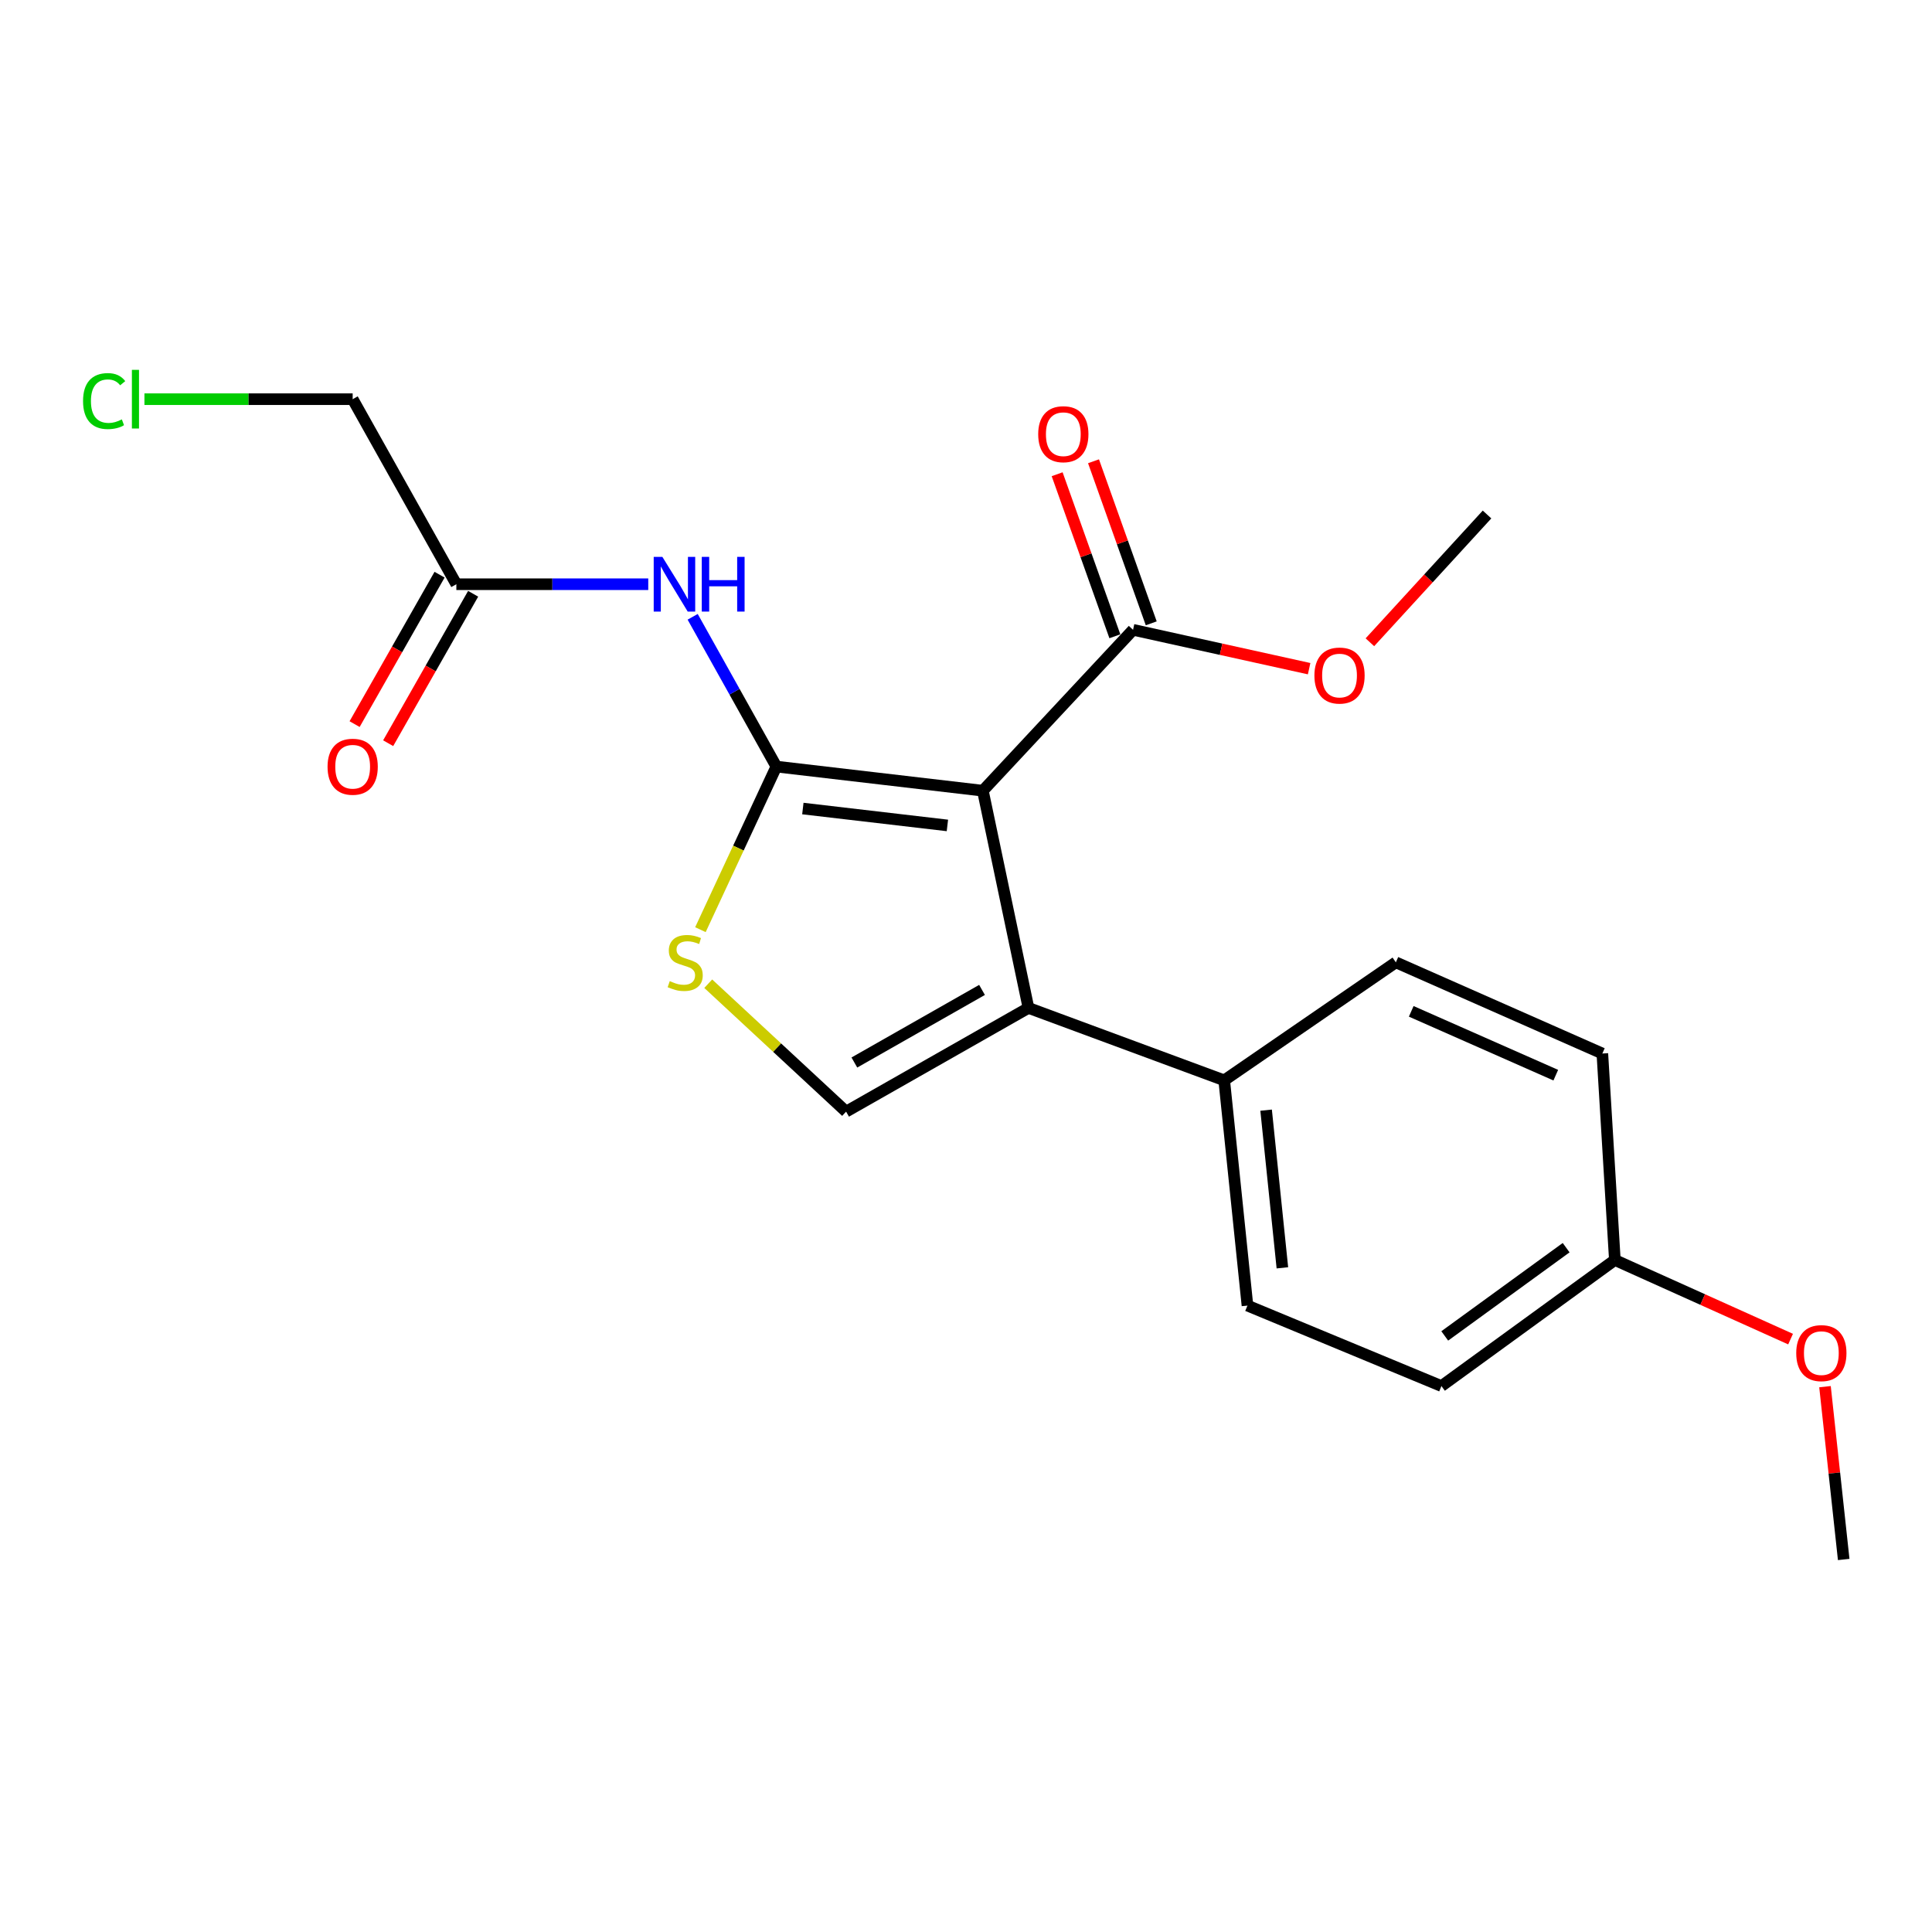 <?xml version='1.0' encoding='iso-8859-1'?>
<svg version='1.1' baseProfile='full'
              xmlns='http://www.w3.org/2000/svg'
                      xmlns:rdkit='http://www.rdkit.org/xml'
                      xmlns:xlink='http://www.w3.org/1999/xlink'
                  xml:space='preserve'
width='1000px' height='1000px' viewBox='0 0 1000 1000'>
<!-- END OF HEADER -->
<rect style='opacity:1.0;fill:#FFFFFF;stroke:none' width='1000' height='1000' x='0' y='0'> </rect>
<path class='bond-0' d='M 508.727,409.266 L 401.845,396.776' style='fill:none;fill-rule:evenodd;stroke:#000000;stroke-width:6px;stroke-linecap:butt;stroke-linejoin:miter;stroke-opacity:1' />
<path class='bond-0' d='M 490.375,427.242 L 415.558,418.498' style='fill:none;fill-rule:evenodd;stroke:#000000;stroke-width:6px;stroke-linecap:butt;stroke-linejoin:miter;stroke-opacity:1' />
<path class='bond-1' d='M 508.727,409.266 L 532.331,521.699' style='fill:none;fill-rule:evenodd;stroke:#000000;stroke-width:6px;stroke-linecap:butt;stroke-linejoin:miter;stroke-opacity:1' />
<path class='bond-5' d='M 508.727,409.266 L 586.466,325.988' style='fill:none;fill-rule:evenodd;stroke:#000000;stroke-width:6px;stroke-linecap:butt;stroke-linejoin:miter;stroke-opacity:1' />
<path class='bond-2' d='M 401.845,396.776 L 382.191,438.984' style='fill:none;fill-rule:evenodd;stroke:#000000;stroke-width:6px;stroke-linecap:butt;stroke-linejoin:miter;stroke-opacity:1' />
<path class='bond-2' d='M 382.191,438.984 L 362.537,481.192' style='fill:none;fill-rule:evenodd;stroke:#CCCC00;stroke-width:6px;stroke-linecap:butt;stroke-linejoin:miter;stroke-opacity:1' />
<path class='bond-4' d='M 401.845,396.776 L 380.184,358.017' style='fill:none;fill-rule:evenodd;stroke:#000000;stroke-width:6px;stroke-linecap:butt;stroke-linejoin:miter;stroke-opacity:1' />
<path class='bond-4' d='M 380.184,358.017 L 358.522,319.258' style='fill:none;fill-rule:evenodd;stroke:#0000FF;stroke-width:6px;stroke-linecap:butt;stroke-linejoin:miter;stroke-opacity:1' />
<path class='bond-3' d='M 532.331,521.699 L 437.939,575.379' style='fill:none;fill-rule:evenodd;stroke:#000000;stroke-width:6px;stroke-linecap:butt;stroke-linejoin:miter;stroke-opacity:1' />
<path class='bond-3' d='M 508.293,512.379 L 442.219,549.955' style='fill:none;fill-rule:evenodd;stroke:#000000;stroke-width:6px;stroke-linecap:butt;stroke-linejoin:miter;stroke-opacity:1' />
<path class='bond-7' d='M 532.331,521.699 L 633.65,559.181' style='fill:none;fill-rule:evenodd;stroke:#000000;stroke-width:6px;stroke-linecap:butt;stroke-linejoin:miter;stroke-opacity:1' />
<path class='bond-21' d='M 366.581,509.167 L 402.26,542.273' style='fill:none;fill-rule:evenodd;stroke:#CCCC00;stroke-width:6px;stroke-linecap:butt;stroke-linejoin:miter;stroke-opacity:1' />
<path class='bond-21' d='M 402.26,542.273 L 437.939,575.379' style='fill:none;fill-rule:evenodd;stroke:#000000;stroke-width:6px;stroke-linecap:butt;stroke-linejoin:miter;stroke-opacity:1' />
<path class='bond-6' d='M 335.536,302.395 L 285.873,302.395' style='fill:none;fill-rule:evenodd;stroke:#0000FF;stroke-width:6px;stroke-linecap:butt;stroke-linejoin:miter;stroke-opacity:1' />
<path class='bond-6' d='M 285.873,302.395 L 236.21,302.395' style='fill:none;fill-rule:evenodd;stroke:#000000;stroke-width:6px;stroke-linecap:butt;stroke-linejoin:miter;stroke-opacity:1' />
<path class='bond-8' d='M 595.878,322.635 L 580.939,280.694' style='fill:none;fill-rule:evenodd;stroke:#000000;stroke-width:6px;stroke-linecap:butt;stroke-linejoin:miter;stroke-opacity:1' />
<path class='bond-8' d='M 580.939,280.694 L 566,238.753' style='fill:none;fill-rule:evenodd;stroke:#FF0000;stroke-width:6px;stroke-linecap:butt;stroke-linejoin:miter;stroke-opacity:1' />
<path class='bond-8' d='M 577.053,329.34 L 562.114,287.4' style='fill:none;fill-rule:evenodd;stroke:#000000;stroke-width:6px;stroke-linecap:butt;stroke-linejoin:miter;stroke-opacity:1' />
<path class='bond-8' d='M 562.114,287.4 L 547.175,245.459' style='fill:none;fill-rule:evenodd;stroke:#FF0000;stroke-width:6px;stroke-linecap:butt;stroke-linejoin:miter;stroke-opacity:1' />
<path class='bond-12' d='M 586.466,325.988 L 632.033,336.047' style='fill:none;fill-rule:evenodd;stroke:#000000;stroke-width:6px;stroke-linecap:butt;stroke-linejoin:miter;stroke-opacity:1' />
<path class='bond-12' d='M 632.033,336.047 L 677.6,346.106' style='fill:none;fill-rule:evenodd;stroke:#FF0000;stroke-width:6px;stroke-linecap:butt;stroke-linejoin:miter;stroke-opacity:1' />
<path class='bond-9' d='M 227.524,297.456 L 205.533,336.129' style='fill:none;fill-rule:evenodd;stroke:#000000;stroke-width:6px;stroke-linecap:butt;stroke-linejoin:miter;stroke-opacity:1' />
<path class='bond-9' d='M 205.533,336.129 L 183.542,374.802' style='fill:none;fill-rule:evenodd;stroke:#FF0000;stroke-width:6px;stroke-linecap:butt;stroke-linejoin:miter;stroke-opacity:1' />
<path class='bond-9' d='M 244.896,307.334 L 222.905,346.008' style='fill:none;fill-rule:evenodd;stroke:#000000;stroke-width:6px;stroke-linecap:butt;stroke-linejoin:miter;stroke-opacity:1' />
<path class='bond-9' d='M 222.905,346.008 L 200.914,384.681' style='fill:none;fill-rule:evenodd;stroke:#FF0000;stroke-width:6px;stroke-linecap:butt;stroke-linejoin:miter;stroke-opacity:1' />
<path class='bond-17' d='M 236.21,302.395 L 182.541,206.615' style='fill:none;fill-rule:evenodd;stroke:#000000;stroke-width:6px;stroke-linecap:butt;stroke-linejoin:miter;stroke-opacity:1' />
<path class='bond-10' d='M 633.65,559.181 L 645.685,675.766' style='fill:none;fill-rule:evenodd;stroke:#000000;stroke-width:6px;stroke-linecap:butt;stroke-linejoin:miter;stroke-opacity:1' />
<path class='bond-10' d='M 655.334,574.616 L 663.759,656.226' style='fill:none;fill-rule:evenodd;stroke:#000000;stroke-width:6px;stroke-linecap:butt;stroke-linejoin:miter;stroke-opacity:1' />
<path class='bond-11' d='M 633.65,559.181 L 722.491,498.107' style='fill:none;fill-rule:evenodd;stroke:#000000;stroke-width:6px;stroke-linecap:butt;stroke-linejoin:miter;stroke-opacity:1' />
<path class='bond-15' d='M 645.685,675.766 L 746.084,717.422' style='fill:none;fill-rule:evenodd;stroke:#000000;stroke-width:6px;stroke-linecap:butt;stroke-linejoin:miter;stroke-opacity:1' />
<path class='bond-14' d='M 722.491,498.107 L 829.373,545.303' style='fill:none;fill-rule:evenodd;stroke:#000000;stroke-width:6px;stroke-linecap:butt;stroke-linejoin:miter;stroke-opacity:1' />
<path class='bond-14' d='M 730.451,523.467 L 805.268,556.504' style='fill:none;fill-rule:evenodd;stroke:#000000;stroke-width:6px;stroke-linecap:butt;stroke-linejoin:miter;stroke-opacity:1' />
<path class='bond-19' d='M 709.055,332.435 L 739.371,299.368' style='fill:none;fill-rule:evenodd;stroke:#FF0000;stroke-width:6px;stroke-linecap:butt;stroke-linejoin:miter;stroke-opacity:1' />
<path class='bond-19' d='M 739.371,299.368 L 769.687,266.302' style='fill:none;fill-rule:evenodd;stroke:#000000;stroke-width:6px;stroke-linecap:butt;stroke-linejoin:miter;stroke-opacity:1' />
<path class='bond-13' d='M 835.846,652.173 L 829.373,545.303' style='fill:none;fill-rule:evenodd;stroke:#000000;stroke-width:6px;stroke-linecap:butt;stroke-linejoin:miter;stroke-opacity:1' />
<path class='bond-18' d='M 835.846,652.173 L 881.322,672.646' style='fill:none;fill-rule:evenodd;stroke:#000000;stroke-width:6px;stroke-linecap:butt;stroke-linejoin:miter;stroke-opacity:1' />
<path class='bond-18' d='M 881.322,672.646 L 926.797,693.119' style='fill:none;fill-rule:evenodd;stroke:#FF0000;stroke-width:6px;stroke-linecap:butt;stroke-linejoin:miter;stroke-opacity:1' />
<path class='bond-22' d='M 835.846,652.173 L 746.084,717.422' style='fill:none;fill-rule:evenodd;stroke:#000000;stroke-width:6px;stroke-linecap:butt;stroke-linejoin:miter;stroke-opacity:1' />
<path class='bond-22' d='M 810.631,645.796 L 747.798,691.47' style='fill:none;fill-rule:evenodd;stroke:#000000;stroke-width:6px;stroke-linecap:butt;stroke-linejoin:miter;stroke-opacity:1' />
<path class='bond-16' d='M 74.759,206.615 L 128.65,206.615' style='fill:none;fill-rule:evenodd;stroke:#00CC00;stroke-width:6px;stroke-linecap:butt;stroke-linejoin:miter;stroke-opacity:1' />
<path class='bond-16' d='M 128.65,206.615 L 182.541,206.615' style='fill:none;fill-rule:evenodd;stroke:#000000;stroke-width:6px;stroke-linecap:butt;stroke-linejoin:miter;stroke-opacity:1' />
<path class='bond-20' d='M 944.616,717.739 L 949.456,762.461' style='fill:none;fill-rule:evenodd;stroke:#FF0000;stroke-width:6px;stroke-linecap:butt;stroke-linejoin:miter;stroke-opacity:1' />
<path class='bond-20' d='M 949.456,762.461 L 954.296,807.184' style='fill:none;fill-rule:evenodd;stroke:#000000;stroke-width:6px;stroke-linecap:butt;stroke-linejoin:miter;stroke-opacity:1' />
<path  class='atom-3' d='M 346.66 507.827
Q 346.98 507.947, 348.3 508.507
Q 349.62 509.067, 351.06 509.427
Q 352.54 509.747, 353.98 509.747
Q 356.66 509.747, 358.22 508.467
Q 359.78 507.147, 359.78 504.867
Q 359.78 503.307, 358.98 502.347
Q 358.22 501.387, 357.02 500.867
Q 355.82 500.347, 353.82 499.747
Q 351.3 498.987, 349.78 498.267
Q 348.3 497.547, 347.22 496.027
Q 346.18 494.507, 346.18 491.947
Q 346.18 488.387, 348.58 486.187
Q 351.02 483.987, 355.82 483.987
Q 359.1 483.987, 362.82 485.547
L 361.9 488.627
Q 358.5 487.227, 355.94 487.227
Q 353.18 487.227, 351.66 488.387
Q 350.14 489.507, 350.18 491.467
Q 350.18 492.987, 350.94 493.907
Q 351.74 494.827, 352.86 495.347
Q 354.02 495.867, 355.94 496.467
Q 358.5 497.267, 360.02 498.067
Q 361.54 498.867, 362.62 500.507
Q 363.74 502.107, 363.74 504.867
Q 363.74 508.787, 361.1 510.907
Q 358.5 512.987, 354.14 512.987
Q 351.62 512.987, 349.7 512.427
Q 347.82 511.907, 345.58 510.987
L 346.66 507.827
' fill='#CCCC00'/>
<path  class='atom-5' d='M 342.838 288.235
L 352.118 303.235
Q 353.038 304.715, 354.518 307.395
Q 355.998 310.075, 356.078 310.235
L 356.078 288.235
L 359.838 288.235
L 359.838 316.555
L 355.958 316.555
L 345.998 300.155
Q 344.838 298.235, 343.598 296.035
Q 342.398 293.835, 342.038 293.155
L 342.038 316.555
L 338.358 316.555
L 338.358 288.235
L 342.838 288.235
' fill='#0000FF'/>
<path  class='atom-5' d='M 363.238 288.235
L 367.078 288.235
L 367.078 300.275
L 381.558 300.275
L 381.558 288.235
L 385.398 288.235
L 385.398 316.555
L 381.558 316.555
L 381.558 303.475
L 367.078 303.475
L 367.078 316.555
L 363.238 316.555
L 363.238 288.235
' fill='#0000FF'/>
<path  class='atom-9' d='M 537.372 224.737
Q 537.372 217.937, 540.732 214.137
Q 544.092 210.337, 550.372 210.337
Q 556.652 210.337, 560.012 214.137
Q 563.372 217.937, 563.372 224.737
Q 563.372 231.617, 559.972 235.537
Q 556.572 239.417, 550.372 239.417
Q 544.132 239.417, 540.732 235.537
Q 537.372 231.657, 537.372 224.737
M 550.372 236.217
Q 554.692 236.217, 557.012 233.337
Q 559.372 230.417, 559.372 224.737
Q 559.372 219.177, 557.012 216.377
Q 554.692 213.537, 550.372 213.537
Q 546.052 213.537, 543.692 216.337
Q 541.372 219.137, 541.372 224.737
Q 541.372 230.457, 543.692 233.337
Q 546.052 236.217, 550.372 236.217
' fill='#FF0000'/>
<path  class='atom-10' d='M 169.541 396.856
Q 169.541 390.056, 172.901 386.256
Q 176.261 382.456, 182.541 382.456
Q 188.821 382.456, 192.181 386.256
Q 195.541 390.056, 195.541 396.856
Q 195.541 403.736, 192.141 407.656
Q 188.741 411.536, 182.541 411.536
Q 176.301 411.536, 172.901 407.656
Q 169.541 403.776, 169.541 396.856
M 182.541 408.336
Q 186.861 408.336, 189.181 405.456
Q 191.541 402.536, 191.541 396.856
Q 191.541 391.296, 189.181 388.496
Q 186.861 385.656, 182.541 385.656
Q 178.221 385.656, 175.861 388.456
Q 173.541 391.256, 173.541 396.856
Q 173.541 402.576, 175.861 405.456
Q 178.221 408.336, 182.541 408.336
' fill='#FF0000'/>
<path  class='atom-13' d='M 680.336 349.66
Q 680.336 342.86, 683.696 339.06
Q 687.056 335.26, 693.336 335.26
Q 699.616 335.26, 702.976 339.06
Q 706.336 342.86, 706.336 349.66
Q 706.336 356.54, 702.936 360.46
Q 699.536 364.34, 693.336 364.34
Q 687.096 364.34, 683.696 360.46
Q 680.336 356.58, 680.336 349.66
M 693.336 361.14
Q 697.656 361.14, 699.976 358.26
Q 702.336 355.34, 702.336 349.66
Q 702.336 344.1, 699.976 341.3
Q 697.656 338.46, 693.336 338.46
Q 689.016 338.46, 686.656 341.26
Q 684.336 344.06, 684.336 349.66
Q 684.336 355.38, 686.656 358.26
Q 689.016 361.14, 693.336 361.14
' fill='#FF0000'/>
<path  class='atom-17' d='M 42.988 207.595
Q 42.988 200.555, 46.268 196.875
Q 49.588 193.155, 55.868 193.155
Q 61.708 193.155, 64.828 197.275
L 62.188 199.435
Q 59.908 196.435, 55.868 196.435
Q 51.588 196.435, 49.308 199.315
Q 47.068 202.155, 47.068 207.595
Q 47.068 213.195, 49.388 216.075
Q 51.748 218.955, 56.308 218.955
Q 59.428 218.955, 63.068 217.075
L 64.188 220.075
Q 62.708 221.035, 60.468 221.595
Q 58.228 222.155, 55.748 222.155
Q 49.588 222.155, 46.268 218.395
Q 42.988 214.635, 42.988 207.595
' fill='#00CC00'/>
<path  class='atom-17' d='M 68.268 191.435
L 71.948 191.435
L 71.948 221.795
L 68.268 221.795
L 68.268 191.435
' fill='#00CC00'/>
<path  class='atom-19' d='M 929.728 700.371
Q 929.728 693.571, 933.088 689.771
Q 936.448 685.971, 942.728 685.971
Q 949.008 685.971, 952.368 689.771
Q 955.728 693.571, 955.728 700.371
Q 955.728 707.251, 952.328 711.171
Q 948.928 715.051, 942.728 715.051
Q 936.488 715.051, 933.088 711.171
Q 929.728 707.291, 929.728 700.371
M 942.728 711.851
Q 947.048 711.851, 949.368 708.971
Q 951.728 706.051, 951.728 700.371
Q 951.728 694.811, 949.368 692.011
Q 947.048 689.171, 942.728 689.171
Q 938.408 689.171, 936.048 691.971
Q 933.728 694.771, 933.728 700.371
Q 933.728 706.091, 936.048 708.971
Q 938.408 711.851, 942.728 711.851
' fill='#FF0000'/>
</svg>
